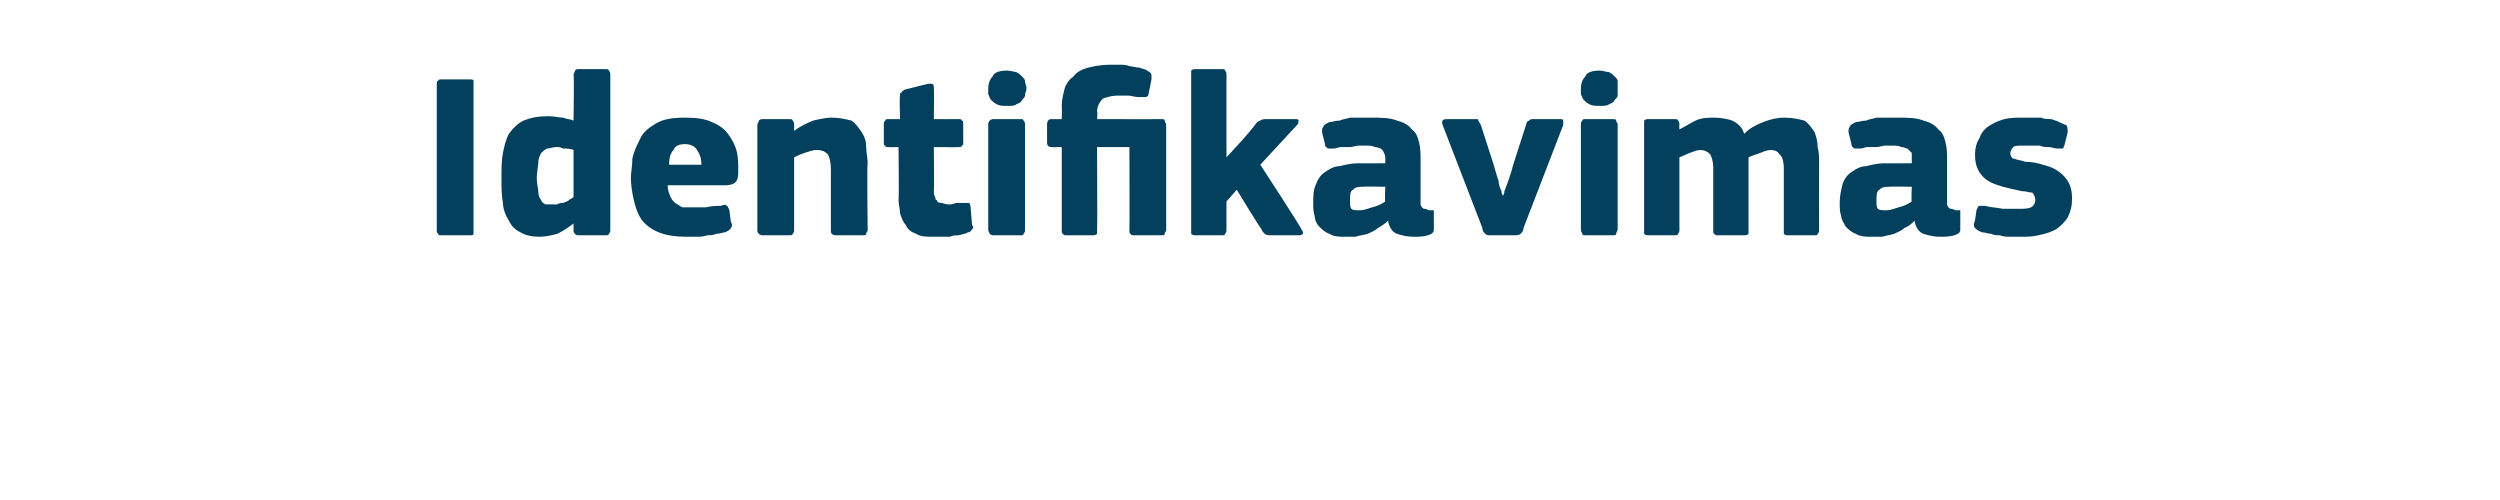 <?xml version="1.0" standalone="no"?><!DOCTYPE svg PUBLIC "-//W3C//DTD SVG 1.1//EN" "http://www.w3.org/Graphics/SVG/1.1/DTD/svg11.dtd"><svg xmlns="http://www.w3.org/2000/svg" version="1.1" width="170px" height="34px" viewBox="0 -4 170 34" style="top:-4px">  <desc>Identifikavimas</desc>  <defs/>  <g id="Polygon26033">    <path d="M 29.7 1.7 C 29.7 1.6 29.7 1.5 29.8 1.5 C 29.8 1.4 29.9 1.4 30 1.4 C 30 1.4 31.9 1.4 31.9 1.4 C 32.1 1.4 32.2 1.4 32.2 1.5 C 32.2 1.6 32.2 1.6 32.2 1.7 C 32.2 1.7 32.2 11.6 32.2 11.6 C 32.2 11.7 32.2 11.8 32.2 11.9 C 32.2 12 32.1 12 31.9 12 C 31.9 12 30 12 30 12 C 29.9 12 29.8 12 29.8 11.9 C 29.7 11.8 29.7 11.8 29.7 11.6 C 29.7 11.6 29.7 1.7 29.7 1.7 Z M 41.5 11.7 C 41.5 11.7 41.5 11.8 41.4 11.9 C 41.4 12 41.3 12 41.1 12 C 41.1 12 39.4 12 39.4 12 C 39.2 12 39.2 12 39.1 11.9 C 39.1 11.9 39 11.8 39 11.7 C 39 11.7 39 11.3 39 11.3 C 39 11.3 39 11.3 39 11.3 C 39 11.3 39 11.2 39 11.2 C 38.6 11.5 38.3 11.7 37.9 11.9 C 37.5 12 37.1 12.1 36.7 12.1 C 36.2 12.1 35.7 12 35.4 11.8 C 35 11.6 34.8 11.4 34.6 11 C 34.4 10.7 34.2 10.2 34.2 9.8 C 34.1 9.3 34.1 8.7 34.1 8.2 C 34.1 7.5 34.1 6.9 34.2 6.4 C 34.3 5.9 34.4 5.5 34.6 5.1 C 34.9 4.7 35.2 4.4 35.6 4.2 C 36.1 4 36.6 3.9 37.3 3.9 C 37.7 3.9 38 4 38.3 4 C 38.5 4.1 38.8 4.1 39 4.2 C 39.03 4.19 39 4.2 39 4.2 C 39 4.2 39.05 1.07 39 1.1 C 39 1 39.1 0.9 39.1 0.8 C 39.2 0.7 39.2 0.7 39.4 0.7 C 39.4 0.7 41.1 0.7 41.1 0.7 C 41.3 0.7 41.4 0.7 41.4 0.8 C 41.5 0.9 41.5 1 41.5 1.1 C 41.5 1.1 41.5 11.7 41.5 11.7 Z M 39 6.2 C 38.8 6.1 38.5 6.1 38.3 6.1 C 38.1 6 38 6 37.8 6 C 37.6 6 37.4 6.1 37.2 6.1 C 37 6.2 36.9 6.3 36.8 6.4 C 36.7 6.6 36.6 6.8 36.6 7.1 C 36.6 7.3 36.5 7.7 36.5 8.1 C 36.5 8.5 36.6 8.8 36.6 9 C 36.6 9.3 36.7 9.5 36.8 9.6 C 36.8 9.7 36.9 9.8 37.1 9.9 C 37.2 9.9 37.3 9.9 37.5 9.9 C 37.6 9.9 37.8 9.9 37.9 9.9 C 38 9.8 38.2 9.8 38.3 9.8 C 38.5 9.7 38.6 9.7 38.7 9.6 C 38.8 9.5 38.9 9.5 39 9.4 C 39 9.4 39 6.2 39 6.2 Z M 45.4 8.6 C 45.4 8.9 45.5 9.2 45.6 9.4 C 45.7 9.6 45.8 9.7 45.9 9.8 C 46.1 9.9 46.2 10 46.4 10.1 C 46.7 10.1 46.9 10.1 47.2 10.1 C 47.4 10.1 47.7 10.1 48 10.1 C 48.4 10 48.7 10 49 10 C 49.3 9.9 49.4 9.9 49.4 10 C 49.5 10 49.5 10.1 49.6 10.3 C 49.6 10.3 49.7 11.1 49.7 11.1 C 49.8 11.2 49.8 11.4 49.7 11.5 C 49.7 11.6 49.5 11.7 49.3 11.8 C 49.1 11.8 49 11.9 48.7 11.9 C 48.5 12 48.3 12 48.1 12 C 47.8 12.1 47.6 12.1 47.4 12.1 C 47.1 12.1 46.9 12.1 46.7 12.1 C 45.9 12.1 45.3 12 44.8 11.8 C 44.3 11.6 43.9 11.3 43.6 10.9 C 43.4 10.6 43.2 10.1 43.1 9.6 C 43 9.2 42.9 8.6 42.9 8.1 C 42.9 7.7 43 7.3 43 6.8 C 43.1 6.3 43.3 5.9 43.5 5.5 C 43.7 5 44.1 4.7 44.6 4.4 C 45.1 4.1 45.7 4 46.6 4 C 47.4 4 48 4.1 48.4 4.3 C 48.9 4.5 49.3 4.8 49.5 5.1 C 49.8 5.5 50 5.9 50.1 6.3 C 50.2 6.7 50.2 7.2 50.2 7.6 C 50.2 7.9 50.2 8.2 50 8.4 C 49.9 8.5 49.7 8.6 49.3 8.6 C 49.3 8.6 45.4 8.6 45.4 8.6 Z M 46.6 5.8 C 46.2 5.8 45.9 5.9 45.8 6.2 C 45.6 6.4 45.5 6.7 45.5 7.2 C 45.5 7.2 47.7 7.2 47.7 7.2 C 47.7 6.8 47.6 6.5 47.4 6.2 C 47.3 6 47 5.8 46.6 5.8 Z M 59 11.7 C 59 11.7 58.9 11.8 58.9 11.9 C 58.9 12 58.8 12 58.6 12 C 58.6 12 56.9 12 56.9 12 C 56.6 12 56.5 11.9 56.5 11.7 C 56.5 11 56.5 10.3 56.5 9.6 C 56.5 8.9 56.5 8.2 56.5 7.5 C 56.5 7 56.4 6.7 56.3 6.5 C 56.1 6.3 55.9 6.2 55.5 6.2 C 55.3 6.2 55 6.3 54.7 6.4 C 54.4 6.5 54.2 6.6 54 6.7 C 54 6.7 54 11.7 54 11.7 C 54 11.7 54 11.8 53.9 11.9 C 53.9 12 53.8 12 53.6 12 C 53.6 12 51.9 12 51.9 12 C 51.8 12 51.7 12 51.6 11.9 C 51.6 11.9 51.5 11.8 51.5 11.7 C 51.5 11.7 51.5 4.5 51.5 4.5 C 51.5 4.4 51.6 4.3 51.6 4.2 C 51.7 4.1 51.8 4.1 51.9 4.1 C 51.9 4.1 53.6 4.1 53.6 4.1 C 53.8 4.1 53.9 4.1 53.9 4.2 C 54 4.3 54 4.4 54 4.5 C 54 4.5 54 4.8 54 4.8 C 54 4.8 54 4.9 54 4.9 C 54 4.9 54 4.9 54 4.9 C 54.4 4.6 54.8 4.4 55.3 4.2 C 55.7 4.1 56.2 4 56.5 4 C 57.1 4 57.5 4.1 57.9 4.2 C 58.2 4.4 58.4 4.7 58.6 5 C 58.8 5.3 58.9 5.6 58.9 6 C 58.9 6.4 59 6.7 59 7.1 C 58.95 7.12 59 11.7 59 11.7 C 59 11.7 58.95 11.66 59 11.7 Z M 66.1 11.3 C 66.2 11.4 66.2 11.5 66.1 11.6 C 66 11.7 66 11.8 65.8 11.8 C 65.7 11.9 65.5 11.9 65.2 12 C 65 12 64.8 12 64.6 12.1 C 64.4 12.1 64.2 12.1 64 12.1 C 63.8 12.1 63.6 12.1 63.5 12.1 C 63 12.1 62.6 12.1 62.3 11.9 C 62 11.8 61.7 11.6 61.6 11.3 C 61.4 11.1 61.3 10.8 61.2 10.5 C 61.2 10.2 61.1 9.9 61.1 9.6 C 61.14 9.58 61.1 6 61.1 6 C 61.1 6 60.44 6.02 60.4 6 C 60.3 6 60.2 6 60.2 5.9 C 60.1 5.9 60.1 5.8 60.1 5.7 C 60.1 5.7 60.1 4.5 60.1 4.5 C 60.1 4.3 60.1 4.3 60.2 4.2 C 60.2 4.1 60.3 4.1 60.4 4.1 C 60.44 4.11 61.2 4.1 61.2 4.1 C 61.2 4.1 61.16 2.54 61.2 2.5 C 61.2 2.4 61.2 2.3 61.3 2.3 C 61.3 2.2 61.4 2.2 61.5 2.1 C 61.5 2.1 63.1 1.7 63.1 1.7 C 63.2 1.7 63.3 1.7 63.4 1.7 C 63.5 1.8 63.5 1.8 63.5 2 C 63.53 1.97 63.5 4.1 63.5 4.1 C 63.5 4.1 65.16 4.11 65.2 4.1 C 65.3 4.1 65.4 4.1 65.4 4.2 C 65.5 4.2 65.5 4.3 65.5 4.4 C 65.5 4.4 65.5 5.7 65.5 5.7 C 65.5 5.8 65.5 5.9 65.4 5.9 C 65.4 6 65.3 6 65.2 6 C 65.16 6.02 63.5 6 63.5 6 C 63.5 6 63.53 8.99 63.5 9 C 63.5 9.1 63.5 9.3 63.6 9.4 C 63.6 9.5 63.6 9.6 63.7 9.6 C 63.7 9.7 63.8 9.8 64 9.8 C 64.1 9.8 64.3 9.9 64.5 9.9 C 64.6 9.9 64.8 9.9 65 9.8 C 65.2 9.8 65.4 9.8 65.6 9.8 C 65.7 9.8 65.8 9.8 65.9 9.8 C 65.9 9.8 66 9.9 66 10.1 C 66 10.1 66.1 11.3 66.1 11.3 Z M 69.8 2 C 69.8 2.2 69.7 2.3 69.7 2.5 C 69.7 2.6 69.6 2.7 69.5 2.8 C 69.4 3 69.3 3 69.1 3.1 C 69 3.2 68.8 3.2 68.5 3.2 C 68.2 3.2 68 3.2 67.8 3.1 C 67.6 3 67.5 2.9 67.4 2.8 C 67.3 2.7 67.3 2.6 67.2 2.4 C 67.2 2.3 67.2 2.2 67.2 2 C 67.2 1.7 67.3 1.4 67.5 1.2 C 67.6 0.9 68 0.8 68.5 0.8 C 68.7 0.8 69 0.9 69.1 0.9 C 69.3 1 69.4 1.1 69.5 1.2 C 69.6 1.3 69.7 1.4 69.7 1.5 C 69.7 1.7 69.8 1.8 69.8 2 Z M 69.7 11.6 C 69.7 11.7 69.7 11.8 69.6 11.9 C 69.6 12 69.5 12 69.4 12 C 69.4 12 67.6 12 67.6 12 C 67.5 12 67.4 12 67.3 11.9 C 67.3 11.8 67.2 11.8 67.2 11.6 C 67.2 11.6 67.2 4.4 67.2 4.4 C 67.2 4.3 67.3 4.2 67.3 4.2 C 67.4 4.1 67.5 4.1 67.6 4.1 C 67.6 4.1 69.4 4.1 69.4 4.1 C 69.5 4.1 69.6 4.1 69.6 4.2 C 69.7 4.3 69.7 4.4 69.7 4.4 C 69.7 4.4 69.7 11.6 69.7 11.6 Z M 75.5 0.4 C 75.7 0.4 75.9 0.4 76.1 0.4 C 76.3 0.4 76.6 0.4 76.8 0.5 C 77 0.5 77.2 0.6 77.5 0.6 C 77.7 0.7 77.9 0.7 78 0.8 C 78.2 0.9 78.3 1 78.3 1.1 C 78.3 1.1 78.3 1.3 78.3 1.4 C 78.3 1.4 78.1 2.4 78.1 2.4 C 78.1 2.5 78 2.6 77.9 2.6 C 77.9 2.6 77.8 2.6 77.7 2.6 C 77.6 2.6 77.5 2.6 77.4 2.6 C 77.2 2.6 76.9 2.5 76.7 2.5 C 76.5 2.5 76.2 2.5 76 2.5 C 75.6 2.5 75.3 2.6 75 2.7 C 74.8 2.9 74.6 3.2 74.6 3.6 C 74.65 3.57 74.6 4.1 74.6 4.1 C 74.6 4.1 78.92 4.11 78.9 4.1 C 79.1 4.1 79.2 4.1 79.2 4.2 C 79.2 4.3 79.3 4.4 79.3 4.5 C 79.3 4.5 79.3 11.7 79.3 11.7 C 79.3 11.7 79.2 11.8 79.2 11.9 C 79.2 12 79.1 12 78.9 12 C 78.9 12 77.2 12 77.2 12 C 77 12 76.9 12 76.9 11.9 C 76.8 11.9 76.8 11.8 76.8 11.7 C 76.82 11.66 76.8 6 76.8 6 L 74.6 6 C 74.6 6 74.63 11.66 74.6 11.7 C 74.6 11.7 74.6 11.8 74.6 11.9 C 74.5 12 74.4 12 74.3 12 C 74.3 12 72.6 12 72.6 12 C 72.4 12 72.3 12 72.3 11.9 C 72.2 11.9 72.2 11.8 72.2 11.7 C 72.2 11.66 72.2 6 72.2 6 C 72.2 6 71.53 6.02 71.5 6 C 71.3 6 71.2 5.9 71.2 5.7 C 71.2 5.7 71.2 4.5 71.2 4.5 C 71.2 4.2 71.3 4.1 71.5 4.1 C 71.53 4.11 72.2 4.1 72.2 4.1 C 72.2 4.1 72.22 3.22 72.2 3.2 C 72.2 2.8 72.3 2.4 72.4 2 C 72.5 1.7 72.7 1.4 73 1.2 C 73.2 0.9 73.6 0.7 74 0.6 C 74.4 0.5 74.9 0.4 75.5 0.4 Z M 83.4 6.7 L 84.5 5.5 C 84.5 5.5 85.42 4.45 85.4 4.4 C 85.5 4.3 85.6 4.2 85.7 4.2 C 85.8 4.1 86 4.1 86.2 4.1 C 86.2 4.1 88 4.1 88 4.1 C 88.2 4.1 88.3 4.1 88.3 4.2 C 88.3 4.3 88.3 4.4 88.2 4.5 C 88.18 4.53 85.7 7.2 85.7 7.2 C 85.7 7.2 88.54 11.55 88.5 11.6 C 88.6 11.7 88.6 11.8 88.6 11.9 C 88.5 12 88.4 12 88.3 12 C 88.3 12 86.5 12 86.5 12 C 86.3 12 86.1 12 86 11.9 C 85.9 11.8 85.8 11.7 85.8 11.6 C 85.75 11.62 84.1 8.9 84.1 8.9 L 83.4 9.7 C 83.4 9.7 83.4 11.65 83.4 11.6 C 83.4 11.7 83.4 11.8 83.3 11.9 C 83.3 12 83.2 12 83.1 12 C 83.1 12 81.3 12 81.3 12 C 81.2 12 81.1 12 81 11.9 C 81 11.8 81 11.8 81 11.6 C 81 11.6 81 1.1 81 1.1 C 81 0.9 81 0.9 81 0.8 C 81.1 0.7 81.2 0.7 81.3 0.7 C 81.3 0.7 83.1 0.7 83.1 0.7 C 83.2 0.7 83.3 0.7 83.3 0.8 C 83.4 0.9 83.4 1 83.4 1.1 C 83.4 1.06 83.4 6.7 83.4 6.7 L 83.4 6.7 Z M 94.2 8.7 C 94.2 8.7 92.71 8.67 92.7 8.7 C 92.4 8.7 92.2 8.7 92 8.9 C 91.8 9 91.8 9.3 91.8 9.6 C 91.8 9.9 91.8 10.1 91.9 10.2 C 92 10.3 92.2 10.3 92.5 10.3 C 92.7 10.3 93 10.2 93.3 10.1 C 93.7 10 93.9 9.9 94.2 9.7 C 94.15 9.74 94.2 8.7 94.2 8.7 Z M 94.4 11 C 94.2 11.2 93.9 11.4 93.7 11.5 C 93.5 11.7 93.2 11.8 93 11.9 C 92.7 12 92.4 12 92.2 12.1 C 92 12.1 91.7 12.1 91.5 12.1 C 91.1 12.1 90.7 12.1 90.4 11.9 C 90.1 11.8 89.9 11.6 89.7 11.4 C 89.5 11.2 89.4 10.9 89.4 10.7 C 89.3 10.4 89.3 10.1 89.3 9.8 C 89.3 9.3 89.3 8.9 89.5 8.5 C 89.6 8.2 89.8 7.9 90.1 7.7 C 90.4 7.5 90.7 7.3 91.1 7.3 C 91.5 7.2 91.9 7.1 92.4 7.1 C 92.36 7.12 94.2 7.1 94.2 7.1 C 94.2 7.1 94.2 6.86 94.2 6.9 C 94.2 6.7 94.2 6.5 94.1 6.4 C 94.1 6.3 94 6.2 93.9 6.1 C 93.8 6.1 93.7 6 93.5 6 C 93.3 5.9 93.1 5.9 92.8 5.9 C 92.7 5.9 92.5 5.9 92.4 5.9 C 92.2 5.9 92 6 91.8 6 C 91.6 6 91.4 6 91.2 6 C 91 6 90.9 6.1 90.7 6.1 C 90.5 6.1 90.3 6.1 90.3 6.1 C 90.2 6 90.1 6 90.1 5.8 C 90.1 5.8 89.9 5 89.9 5 C 89.9 4.8 89.9 4.7 90 4.6 C 90 4.5 90.2 4.4 90.4 4.3 C 90.6 4.3 90.8 4.2 91.1 4.2 C 91.3 4.1 91.5 4.1 91.8 4 C 92 4 92.3 4 92.5 4 C 92.8 4 93 4 93.2 4 C 93.9 4 94.5 4 95 4.2 C 95.4 4.3 95.8 4.5 96 4.8 C 96.3 5 96.4 5.3 96.5 5.7 C 96.6 6.1 96.6 6.5 96.6 7 C 96.6 7 96.6 9.5 96.6 9.5 C 96.6 9.7 96.6 9.8 96.6 9.9 C 96.6 10 96.7 10.1 96.7 10.1 C 96.8 10.2 96.8 10.2 96.9 10.2 C 97 10.2 97.1 10.3 97.2 10.3 C 97.3 10.3 97.4 10.3 97.5 10.3 C 97.5 10.4 97.5 10.4 97.5 10.5 C 97.5 10.5 97.5 11.6 97.5 11.6 C 97.5 11.8 97.4 11.9 97.1 12 C 96.8 12.1 96.4 12.1 96.1 12.1 C 95.7 12.1 95.3 12 95 11.9 C 94.7 11.8 94.5 11.5 94.4 11.1 C 94.4 11.1 94.4 11 94.4 11 Z M 102.2 9.3 C 102.2 9.3 102.3 9.2 102.3 9 C 102.4 8.7 102.5 8.5 102.6 8.2 C 102.7 7.9 102.8 7.6 102.9 7.2 C 102.9 7.2 103.8 4.4 103.8 4.4 C 103.8 4.3 103.9 4.2 104 4.2 C 104 4.1 104.2 4.1 104.3 4.1 C 104.3 4.1 106 4.1 106 4.1 C 106.2 4.1 106.3 4.1 106.3 4.2 C 106.3 4.3 106.3 4.4 106.3 4.5 C 106.3 4.5 103.6 11.5 103.6 11.5 C 103.6 11.7 103.5 11.8 103.4 11.9 C 103.3 12 103.1 12 102.9 12 C 102.9 12 101.4 12 101.4 12 C 101.2 12 101.1 12 101 11.9 C 100.9 11.8 100.8 11.7 100.8 11.5 C 100.8 11.5 98.1 4.5 98.1 4.5 C 98 4.2 98.1 4.1 98.4 4.1 C 98.4 4.1 100.1 4.1 100.1 4.1 C 100.3 4.1 100.4 4.1 100.5 4.1 C 100.5 4.2 100.6 4.3 100.7 4.5 C 100.7 4.5 101.6 7.3 101.6 7.3 C 101.7 7.7 101.8 8 101.9 8.3 C 101.9 8.5 102 8.8 102.1 9 C 102.1 9.2 102.2 9.3 102.2 9.3 C 102.2 9.3 102.2 9.3 102.2 9.3 Z M 110 2 C 110 2.2 110 2.3 110 2.5 C 110 2.6 109.9 2.7 109.8 2.8 C 109.7 3 109.6 3 109.4 3.1 C 109.3 3.2 109 3.2 108.8 3.2 C 108.5 3.2 108.3 3.2 108.1 3.1 C 107.9 3 107.8 2.9 107.7 2.8 C 107.6 2.7 107.6 2.6 107.5 2.4 C 107.5 2.3 107.5 2.2 107.5 2 C 107.5 1.7 107.6 1.4 107.8 1.2 C 107.9 0.9 108.3 0.8 108.8 0.8 C 109 0.8 109.2 0.9 109.4 0.9 C 109.6 1 109.7 1.1 109.8 1.2 C 109.9 1.3 110 1.4 110 1.5 C 110 1.7 110 1.8 110 2 Z M 110 11.6 C 110 11.7 109.9 11.8 109.9 11.9 C 109.9 12 109.8 12 109.6 12 C 109.6 12 107.9 12 107.9 12 C 107.7 12 107.6 12 107.6 11.9 C 107.6 11.8 107.5 11.8 107.5 11.6 C 107.5 11.6 107.5 4.4 107.5 4.4 C 107.5 4.3 107.6 4.2 107.6 4.2 C 107.6 4.1 107.7 4.1 107.9 4.1 C 107.9 4.1 109.6 4.1 109.6 4.1 C 109.8 4.1 109.9 4.1 109.9 4.2 C 109.9 4.3 110 4.4 110 4.4 C 110 4.4 110 11.6 110 11.6 Z M 123.7 11.7 C 123.7 11.7 123.7 11.8 123.6 11.9 C 123.6 12 123.5 12 123.4 12 C 123.4 12 121.6 12 121.6 12 C 121.5 12 121.4 12 121.3 11.9 C 121.3 11.9 121.3 11.8 121.3 11.7 C 121.3 11.7 121.3 7.5 121.3 7.5 C 121.3 7 121.2 6.6 121 6.5 C 120.9 6.3 120.7 6.2 120.4 6.2 C 120.2 6.2 119.9 6.3 119.7 6.4 C 119.4 6.5 119.1 6.6 118.9 6.7 C 118.9 6.7 118.9 11.7 118.9 11.7 C 118.9 11.7 118.9 11.8 118.9 11.9 C 118.8 12 118.7 12 118.6 12 C 118.6 12 116.8 12 116.8 12 C 116.7 12 116.6 12 116.6 11.9 C 116.5 11.9 116.5 11.8 116.5 11.7 C 116.5 11.7 116.5 7.4 116.5 7.4 C 116.5 7 116.4 6.7 116.3 6.5 C 116.1 6.3 115.9 6.2 115.6 6.2 C 115.4 6.2 115.2 6.3 114.9 6.4 C 114.7 6.5 114.4 6.6 114.2 6.7 C 114.2 6.7 114.2 11.7 114.2 11.7 C 114.2 11.7 114.2 11.8 114.1 11.9 C 114.1 12 114 12 113.8 12 C 113.8 12 112.1 12 112.1 12 C 112 12 111.9 12 111.8 11.9 C 111.8 11.9 111.8 11.8 111.8 11.7 C 111.8 11.7 111.8 4.5 111.8 4.5 C 111.8 4.4 111.8 4.3 111.8 4.2 C 111.9 4.1 112 4.1 112.1 4.1 C 112.1 4.1 113.8 4.1 113.8 4.1 C 114 4.1 114.1 4.1 114.1 4.2 C 114.2 4.3 114.2 4.4 114.2 4.5 C 114.18 4.46 114.2 4.8 114.2 4.8 C 114.2 4.8 114.22 4.85 114.2 4.8 C 114.6 4.6 114.9 4.4 115.3 4.2 C 115.7 4 116.2 4 116.6 4 C 117 4 117.5 4.1 117.8 4.2 C 118.2 4.4 118.5 4.7 118.6 5.1 C 119 4.7 119.4 4.5 119.9 4.3 C 120.4 4.1 120.9 4 121.3 4 C 121.9 4 122.3 4.1 122.7 4.2 C 123 4.4 123.2 4.7 123.4 5 C 123.5 5.3 123.6 5.6 123.6 6 C 123.7 6.4 123.7 6.7 123.7 7.1 C 123.69 7.1 123.7 11.7 123.7 11.7 C 123.7 11.7 123.69 11.66 123.7 11.7 Z M 130 8.7 C 130 8.7 128.52 8.67 128.5 8.7 C 128.2 8.7 128 8.7 127.8 8.9 C 127.6 9 127.6 9.3 127.6 9.6 C 127.6 9.9 127.6 10.1 127.7 10.2 C 127.8 10.3 128 10.3 128.3 10.3 C 128.5 10.3 128.8 10.2 129.1 10.1 C 129.5 10 129.7 9.9 130 9.7 C 129.96 9.74 130 8.7 130 8.7 Z M 130.2 11 C 130 11.2 129.8 11.4 129.5 11.5 C 129.3 11.7 129 11.8 128.8 11.9 C 128.5 12 128.3 12 128 12.1 C 127.8 12.1 127.5 12.1 127.3 12.1 C 126.9 12.1 126.5 12.1 126.2 11.9 C 125.9 11.8 125.7 11.6 125.5 11.4 C 125.4 11.2 125.2 10.9 125.2 10.7 C 125.1 10.4 125.1 10.1 125.1 9.8 C 125.1 9.3 125.2 8.9 125.3 8.5 C 125.4 8.2 125.6 7.9 125.9 7.7 C 126.2 7.5 126.5 7.3 126.9 7.3 C 127.3 7.2 127.7 7.1 128.2 7.1 C 128.17 7.12 130 7.1 130 7.1 C 130 7.1 130.01 6.86 130 6.9 C 130 6.7 130 6.5 130 6.4 C 129.9 6.3 129.8 6.2 129.7 6.1 C 129.6 6.1 129.5 6 129.3 6 C 129.1 5.9 128.9 5.9 128.6 5.9 C 128.5 5.9 128.3 5.9 128.2 5.9 C 128 5.9 127.8 6 127.6 6 C 127.4 6 127.2 6 127 6 C 126.8 6 126.7 6.1 126.5 6.1 C 126.3 6.1 126.1 6.1 126.1 6.1 C 126 6 125.9 6 125.9 5.8 C 125.9 5.8 125.7 5 125.7 5 C 125.7 4.8 125.7 4.7 125.8 4.6 C 125.8 4.5 126 4.4 126.2 4.3 C 126.4 4.3 126.6 4.2 126.9 4.2 C 127.1 4.1 127.3 4.1 127.6 4 C 127.8 4 128.1 4 128.3 4 C 128.6 4 128.8 4 129 4 C 129.7 4 130.3 4 130.8 4.2 C 131.2 4.3 131.6 4.5 131.8 4.8 C 132.1 5 132.2 5.3 132.3 5.7 C 132.4 6.1 132.4 6.5 132.4 7 C 132.4 7 132.4 9.5 132.4 9.5 C 132.4 9.7 132.4 9.8 132.4 9.9 C 132.4 10 132.5 10.1 132.5 10.1 C 132.6 10.2 132.6 10.2 132.7 10.2 C 132.8 10.2 132.9 10.3 133 10.3 C 133.1 10.3 133.2 10.3 133.3 10.3 C 133.3 10.4 133.3 10.4 133.3 10.5 C 133.3 10.5 133.3 11.6 133.3 11.6 C 133.3 11.8 133.2 11.9 132.9 12 C 132.6 12.1 132.2 12.1 131.9 12.1 C 131.5 12.1 131.1 12 130.8 11.9 C 130.5 11.8 130.3 11.5 130.2 11.1 C 130.2 11.1 130.2 11 130.2 11 Z M 140.9 9.5 C 140.9 10 140.8 10.4 140.6 10.8 C 140.4 11.1 140.1 11.4 139.8 11.6 C 139.4 11.8 139.1 11.9 138.6 12 C 138.2 12.1 137.8 12.1 137.3 12.1 C 137.1 12.1 136.9 12.1 136.7 12.1 C 136.5 12.1 136.2 12.1 136 12 C 135.8 12 135.6 12 135.4 11.9 C 135.2 11.9 135 11.8 134.8 11.8 C 134.5 11.7 134.4 11.6 134.3 11.5 C 134.2 11.4 134.2 11.2 134.3 11 C 134.3 11 134.4 10.3 134.4 10.3 C 134.5 10.1 134.5 10 134.6 10 C 134.6 10 134.8 10 135 10 C 135.3 10.1 135.7 10.1 136.2 10.2 C 136.6 10.2 137 10.2 137.2 10.2 C 137.6 10.2 137.9 10.2 138.1 10.1 C 138.3 10 138.4 9.8 138.4 9.6 C 138.4 9.4 138.3 9.2 138.2 9.1 C 138 9.1 137.8 9 137.5 9 C 137 8.9 136.6 8.8 136.2 8.7 C 135.9 8.6 135.5 8.5 135.2 8.3 C 135 8.2 134.7 7.9 134.6 7.7 C 134.4 7.4 134.3 7 134.3 6.5 C 134.3 6.1 134.4 5.7 134.6 5.4 C 134.7 5.1 134.9 4.8 135.2 4.6 C 135.5 4.4 135.9 4.2 136.3 4.1 C 136.7 4 137.1 4 137.6 4 C 137.7 4 137.9 4 138.2 4 C 138.4 4 138.6 4 138.8 4 C 139 4.1 139.3 4.1 139.5 4.1 C 139.7 4.2 139.9 4.2 140 4.3 C 140.3 4.4 140.4 4.5 140.5 4.5 C 140.6 4.6 140.6 4.8 140.6 5 C 140.6 5 140.4 5.8 140.4 5.8 C 140.4 5.9 140.3 6 140.3 6.1 C 140.2 6.1 140.1 6.1 139.9 6.1 C 139.7 6.1 139.5 6 139.3 6 C 139.1 6 138.9 6 138.7 5.9 C 138.5 5.9 138.3 5.9 138.1 5.9 C 137.9 5.9 137.8 5.9 137.7 5.9 C 137.2 5.9 137 5.9 136.9 6 C 136.8 6.1 136.7 6.3 136.7 6.4 C 136.7 6.6 136.8 6.8 137 6.8 C 137.2 6.9 137.5 6.9 137.7 7 C 138.2 7 138.6 7.1 138.9 7.2 C 139.3 7.3 139.6 7.4 139.9 7.6 C 140.2 7.8 140.4 8 140.6 8.3 C 140.8 8.6 140.9 9 140.9 9.5 Z " stroke="none" fill="#02405d"/>  </g></svg>